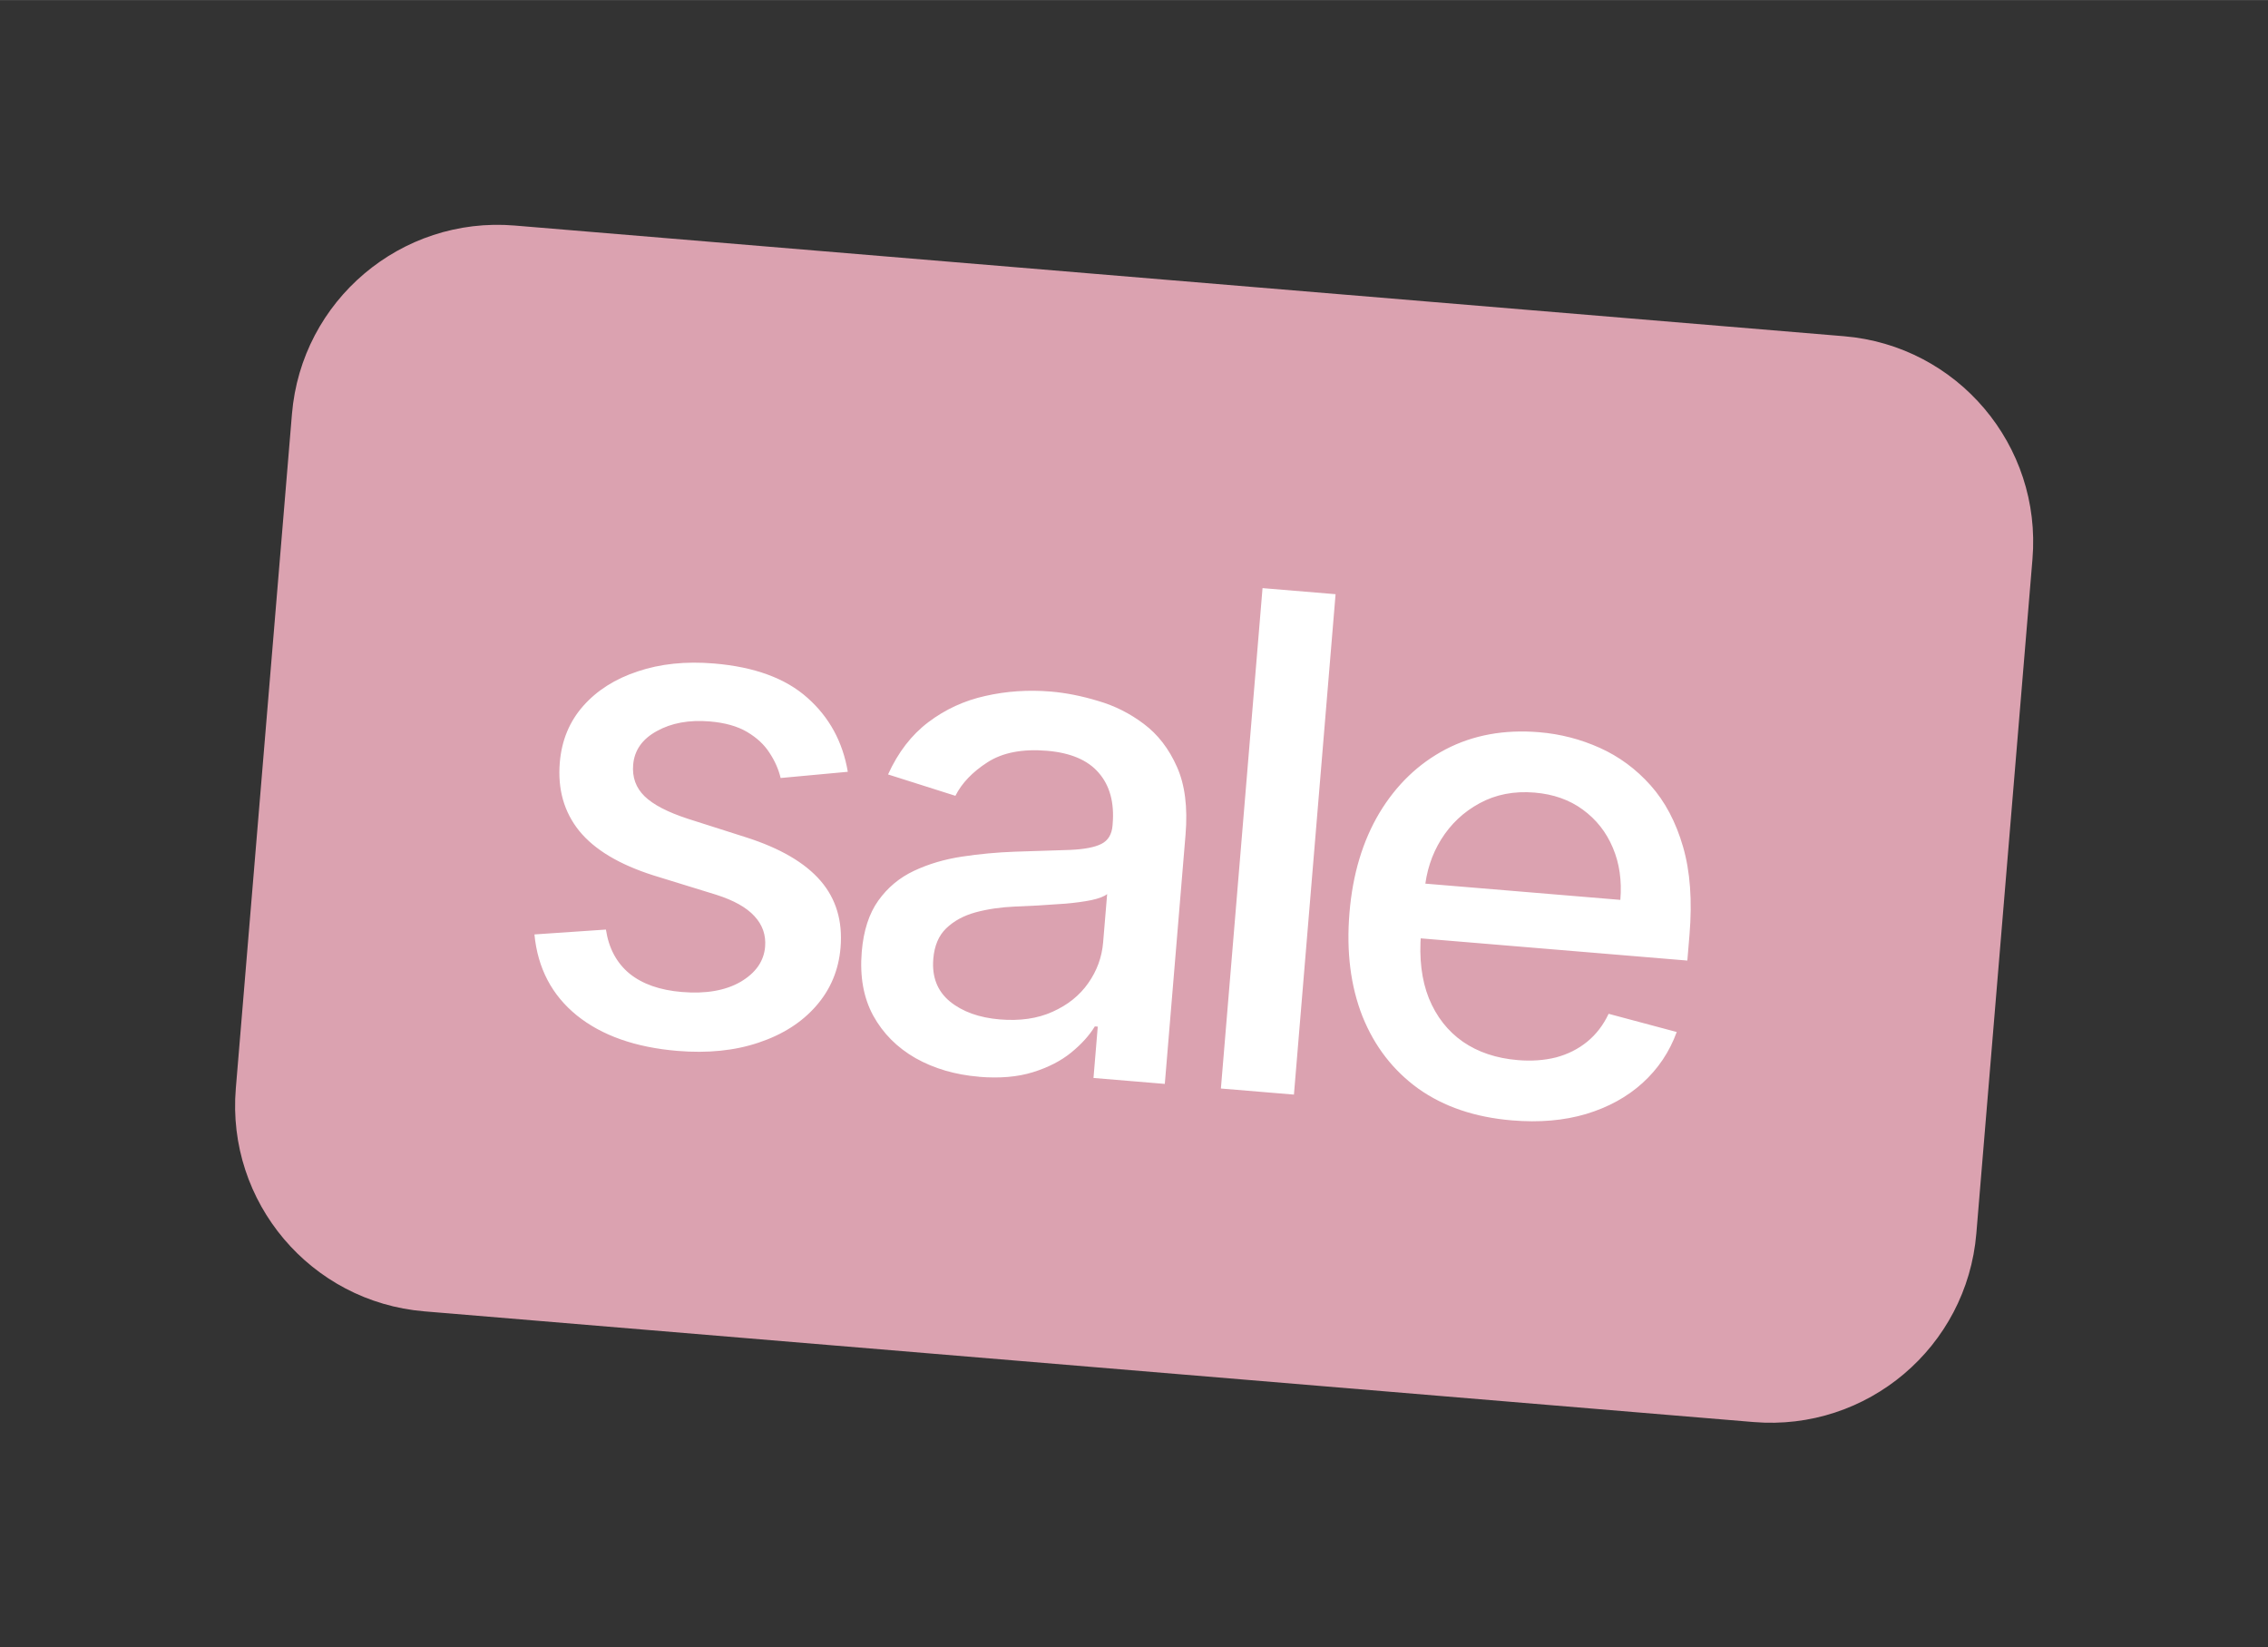 <?xml version="1.0" encoding="UTF-8"?> <svg xmlns="http://www.w3.org/2000/svg" xmlns:xlink="http://www.w3.org/1999/xlink" width="84" height="61" viewBox="0,0,256,185.891"><rect x="0" y="0" width="256" height="185.891" fill="#333333" stroke="none"/> <g fill="none" fill-rule="nonzero" stroke="none" stroke-width="1" stroke-linecap="butt" stroke-linejoin="miter" stroke-miterlimit="10" stroke-dasharray="" stroke-dashoffset="0" font-family="none" font-weight="none" font-size="none" text-anchor="none" style="mix-blend-mode: normal"> <g transform="translate(0.273,17.415) scale(3.048,3.048)"> <g> <path d="M10.722,9.615c0.35,-4.206 4.043,-7.331 8.249,-6.981l49.226,4.098c4.206,0.35 7.331,4.043 6.981,8.249l-2.079,24.97c-0.35,4.206 -4.043,7.331 -8.249,6.981l-49.226,-4.098c-4.206,-0.35 -7.331,-4.043 -6.981,-8.249z" fill="#dba2b0"></path> <path d="M31.306,22.858l-2.487,0.23c-0.076,-0.322 -0.214,-0.634 -0.414,-0.936c-0.194,-0.302 -0.47,-0.558 -0.829,-0.77c-0.359,-0.212 -0.819,-0.341 -1.379,-0.388c-0.766,-0.064 -1.419,0.055 -1.961,0.356c-0.541,0.295 -0.833,0.711 -0.878,1.248c-0.039,0.464 0.102,0.853 0.422,1.165c0.32,0.312 0.856,0.59 1.607,0.835l2.165,0.69c1.254,0.402 2.169,0.937 2.745,1.604c0.576,0.667 0.823,1.492 0.741,2.475c-0.069,0.832 -0.372,1.554 -0.909,2.165c-0.53,0.606 -1.239,1.057 -2.126,1.353c-0.881,0.297 -1.882,0.399 -3.004,0.306c-1.556,-0.13 -2.798,-0.567 -3.725,-1.312c-0.927,-0.751 -1.451,-1.751 -1.572,-3l2.647,-0.18c0.106,0.695 0.398,1.238 0.875,1.631c0.478,0.386 1.124,0.613 1.938,0.68c0.886,0.074 1.61,-0.051 2.172,-0.375c0.562,-0.33 0.865,-0.763 0.91,-1.3c0.036,-0.434 -0.096,-0.813 -0.397,-1.135c-0.295,-0.322 -0.768,-0.586 -1.419,-0.792l-2.309,-0.712c-1.272,-0.403 -2.192,-0.954 -2.759,-1.651c-0.561,-0.697 -0.801,-1.539 -0.719,-2.528c0.068,-0.82 0.357,-1.519 0.867,-2.096c0.51,-0.577 1.183,-1.004 2.019,-1.28c0.837,-0.282 1.778,-0.38 2.821,-0.293c1.502,0.125 2.656,0.549 3.465,1.272c0.809,0.717 1.306,1.63 1.494,2.739zM36.166,34.148c-0.88,-0.073 -1.663,-0.302 -2.348,-0.687c-0.684,-0.391 -1.208,-0.917 -1.572,-1.579c-0.358,-0.661 -0.499,-1.447 -0.423,-2.358c0.065,-0.784 0.27,-1.417 0.614,-1.898c0.344,-0.481 0.784,-0.849 1.321,-1.101c0.537,-0.253 1.129,-0.428 1.774,-0.526c0.646,-0.098 1.301,-0.159 1.964,-0.183c0.84,-0.027 1.522,-0.049 2.046,-0.066c0.524,-0.023 0.91,-0.097 1.157,-0.223c0.247,-0.125 0.384,-0.351 0.411,-0.676l0.005,-0.063c0.066,-0.79 -0.106,-1.421 -0.516,-1.892c-0.404,-0.471 -1.043,-0.743 -1.918,-0.816c-0.911,-0.076 -1.645,0.067 -2.203,0.427c-0.552,0.355 -0.948,0.768 -1.187,1.24l-2.494,-0.791c0.372,-0.819 0.869,-1.464 1.491,-1.934c0.629,-0.476 1.333,-0.8 2.112,-0.972c0.78,-0.178 1.589,-0.232 2.427,-0.162c0.555,0.046 1.137,0.162 1.747,0.346c0.617,0.179 1.182,0.463 1.696,0.852c0.52,0.389 0.928,0.918 1.225,1.587c0.297,0.662 0.403,1.5 0.319,2.513l-0.768,9.227l-2.641,-0.22l0.158,-1.9l-0.108,-0.009c-0.204,0.335 -0.495,0.657 -0.873,0.966c-0.378,0.309 -0.851,0.552 -1.418,0.729c-0.567,0.177 -1.234,0.234 -2,0.171zM36.935,32.026c0.748,0.062 1.399,-0.032 1.955,-0.284c0.561,-0.251 1.001,-0.603 1.318,-1.056c0.324,-0.459 0.508,-0.963 0.554,-1.511l0.149,-1.791c-0.104,0.088 -0.299,0.163 -0.583,0.225c-0.278,0.056 -0.594,0.099 -0.949,0.13c-0.354,0.025 -0.699,0.048 -1.035,0.069c-0.335,0.015 -0.616,0.028 -0.841,0.039c-0.53,0.023 -1.019,0.094 -1.466,0.215c-0.441,0.121 -0.804,0.319 -1.088,0.593c-0.277,0.268 -0.436,0.644 -0.476,1.126c-0.056,0.669 0.149,1.196 0.615,1.581c0.466,0.379 1.083,0.6 1.848,0.664zM49.37,16.283l-1.542,18.526l-2.705,-0.225l1.542,-18.526zM55.903,35.764c-1.369,-0.114 -2.523,-0.505 -3.464,-1.172c-0.934,-0.673 -1.625,-1.565 -2.072,-2.677c-0.441,-1.118 -0.602,-2.397 -0.482,-3.838c0.118,-1.423 0.488,-2.655 1.109,-3.697c0.627,-1.041 1.446,-1.826 2.455,-2.355c1.016,-0.529 2.169,-0.739 3.459,-0.632c0.784,0.065 1.533,0.258 2.247,0.579c0.714,0.321 1.341,0.783 1.879,1.386c0.539,0.604 0.94,1.363 1.204,2.277c0.264,0.908 0.344,1.993 0.239,3.253l-0.08,0.959l-11.045,-0.92l0.169,-2.026l8.395,0.699c0.059,-0.712 -0.033,-1.354 -0.277,-1.927c-0.243,-0.579 -0.614,-1.05 -1.112,-1.413c-0.492,-0.363 -1.088,-0.573 -1.787,-0.632c-0.76,-0.063 -1.439,0.069 -2.037,0.395c-0.592,0.321 -1.066,0.767 -1.423,1.339c-0.351,0.566 -0.555,1.196 -0.613,1.889l-0.132,1.583c-0.077,0.929 0.02,1.732 0.291,2.411c0.278,0.679 0.697,1.215 1.26,1.608c0.563,0.387 1.239,0.613 2.029,0.679c0.513,0.043 0.986,0.009 1.42,-0.1c0.435,-0.116 0.818,-0.308 1.15,-0.578c0.332,-0.27 0.598,-0.615 0.797,-1.036l2.522,0.674c-0.268,0.737 -0.691,1.366 -1.268,1.889c-0.571,0.517 -1.268,0.899 -2.09,1.147c-0.816,0.242 -1.73,0.321 -2.743,0.236z" fill="#ffffff"></path> </g> </g> </g> </svg> 
